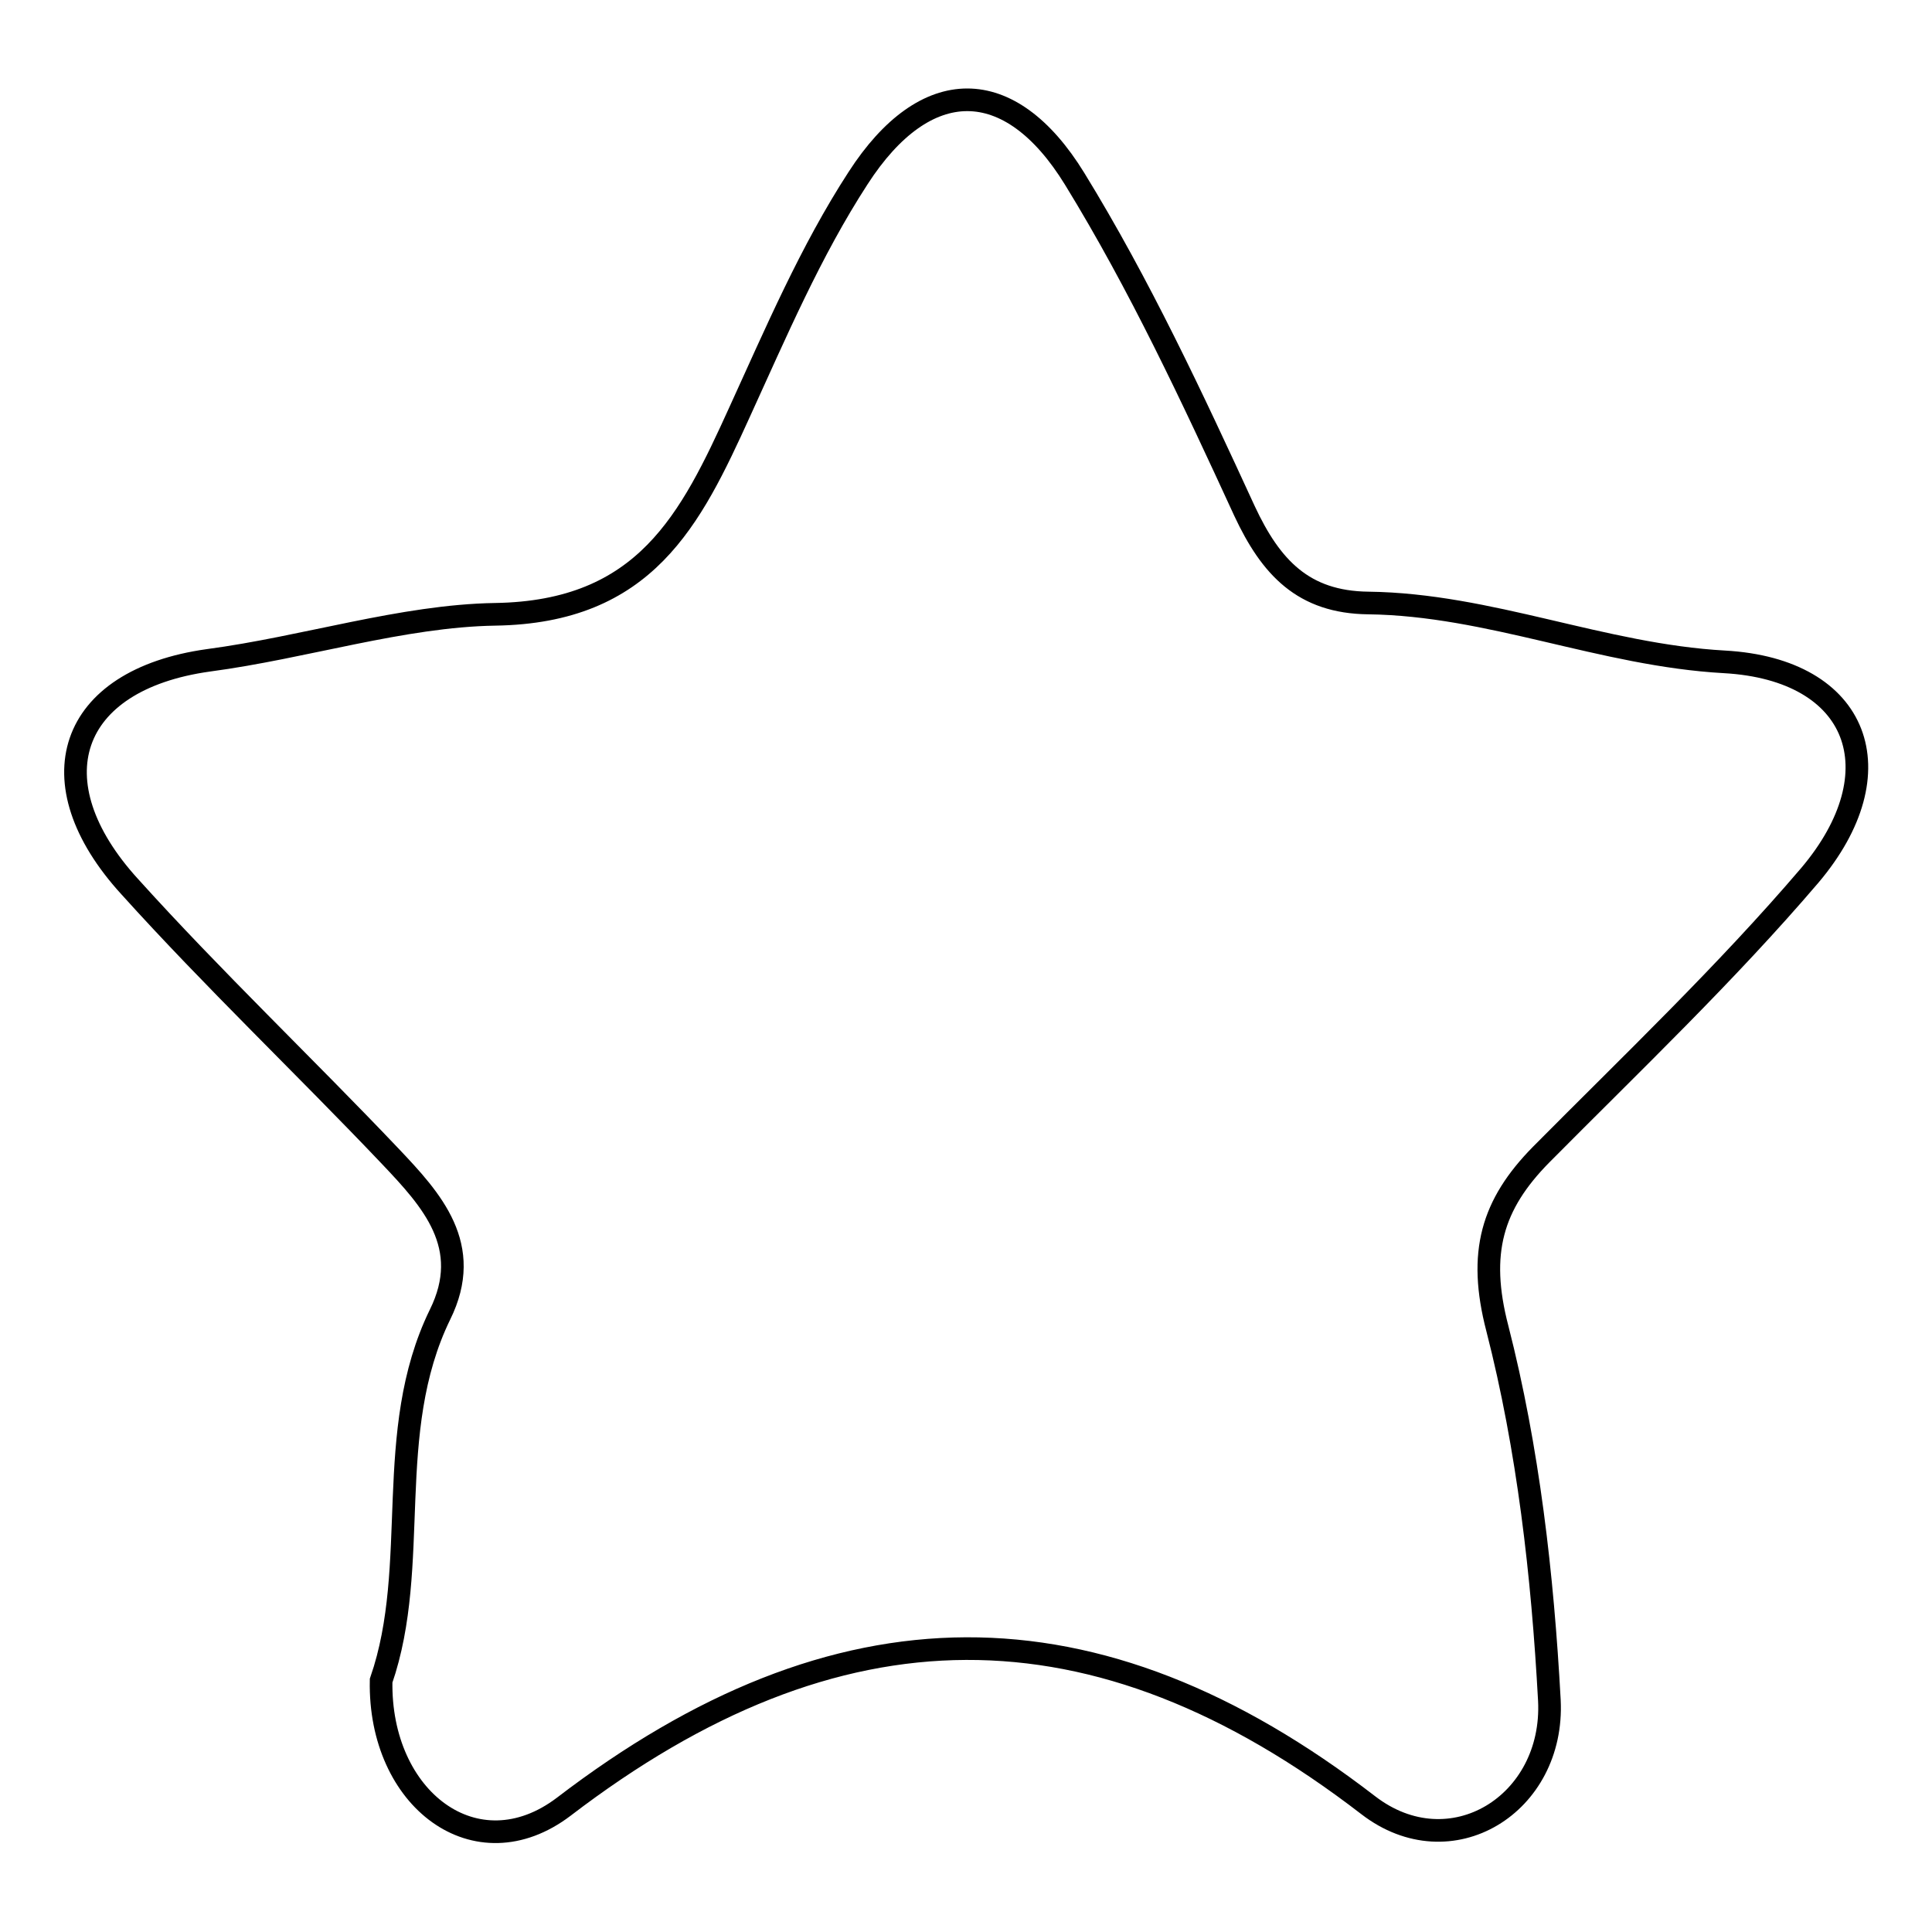 <?xml version="1.0" encoding="utf-8"?>
<!-- Svg Vector Icons : http://www.onlinewebfonts.com/icon -->
<!DOCTYPE svg PUBLIC "-//W3C//DTD SVG 1.1//EN" "http://www.w3.org/Graphics/SVG/1.1/DTD/svg11.dtd">
<svg version="1.1" xmlns="http://www.w3.org/2000/svg" xmlns:xlink="http://www.w3.org/1999/xlink" x="0px" y="0px" viewBox="0 0 256 256" enable-background="new 0 0 256 256" xml:space="preserve">
<g><g><path stroke-width="3" fill-opacity="0" stroke="#000000"  d="M50.5,222.7c5.3-15.3,0.2-32.9,7.8-48.5c4.5-9.1-1.1-15.2-6.6-21c-11.4-12-23.4-23.4-34.5-35.7C4.5,103.6,9,90.1,27.6,87.5c12.8-1.7,25.7-5.9,38-6.1C85.5,81.1,91.5,68.9,98,54.6c4.8-10.5,9.4-21.3,15.7-31c8.9-13.8,20.1-13.9,28.7,0.1c8.6,14,15.6,29,22.5,44c3.5,7.5,7.8,12.1,16.4,12.2c16.1,0.2,31,6.9,47.2,7.8c17.9,1,22.9,14.6,11.3,28.3c-11.1,13-23.6,24.9-35.6,37c-6.5,6.6-8.4,13-5.8,23c4.1,16,6,32.7,6.9,49.3c0.7,13.8-13.1,22.3-24,13.9c-36.2-27.9-70.4-27.5-106.6,0.2C63.1,248.2,50.2,238.4,50.5,222.7z"/></g></g>
</svg>